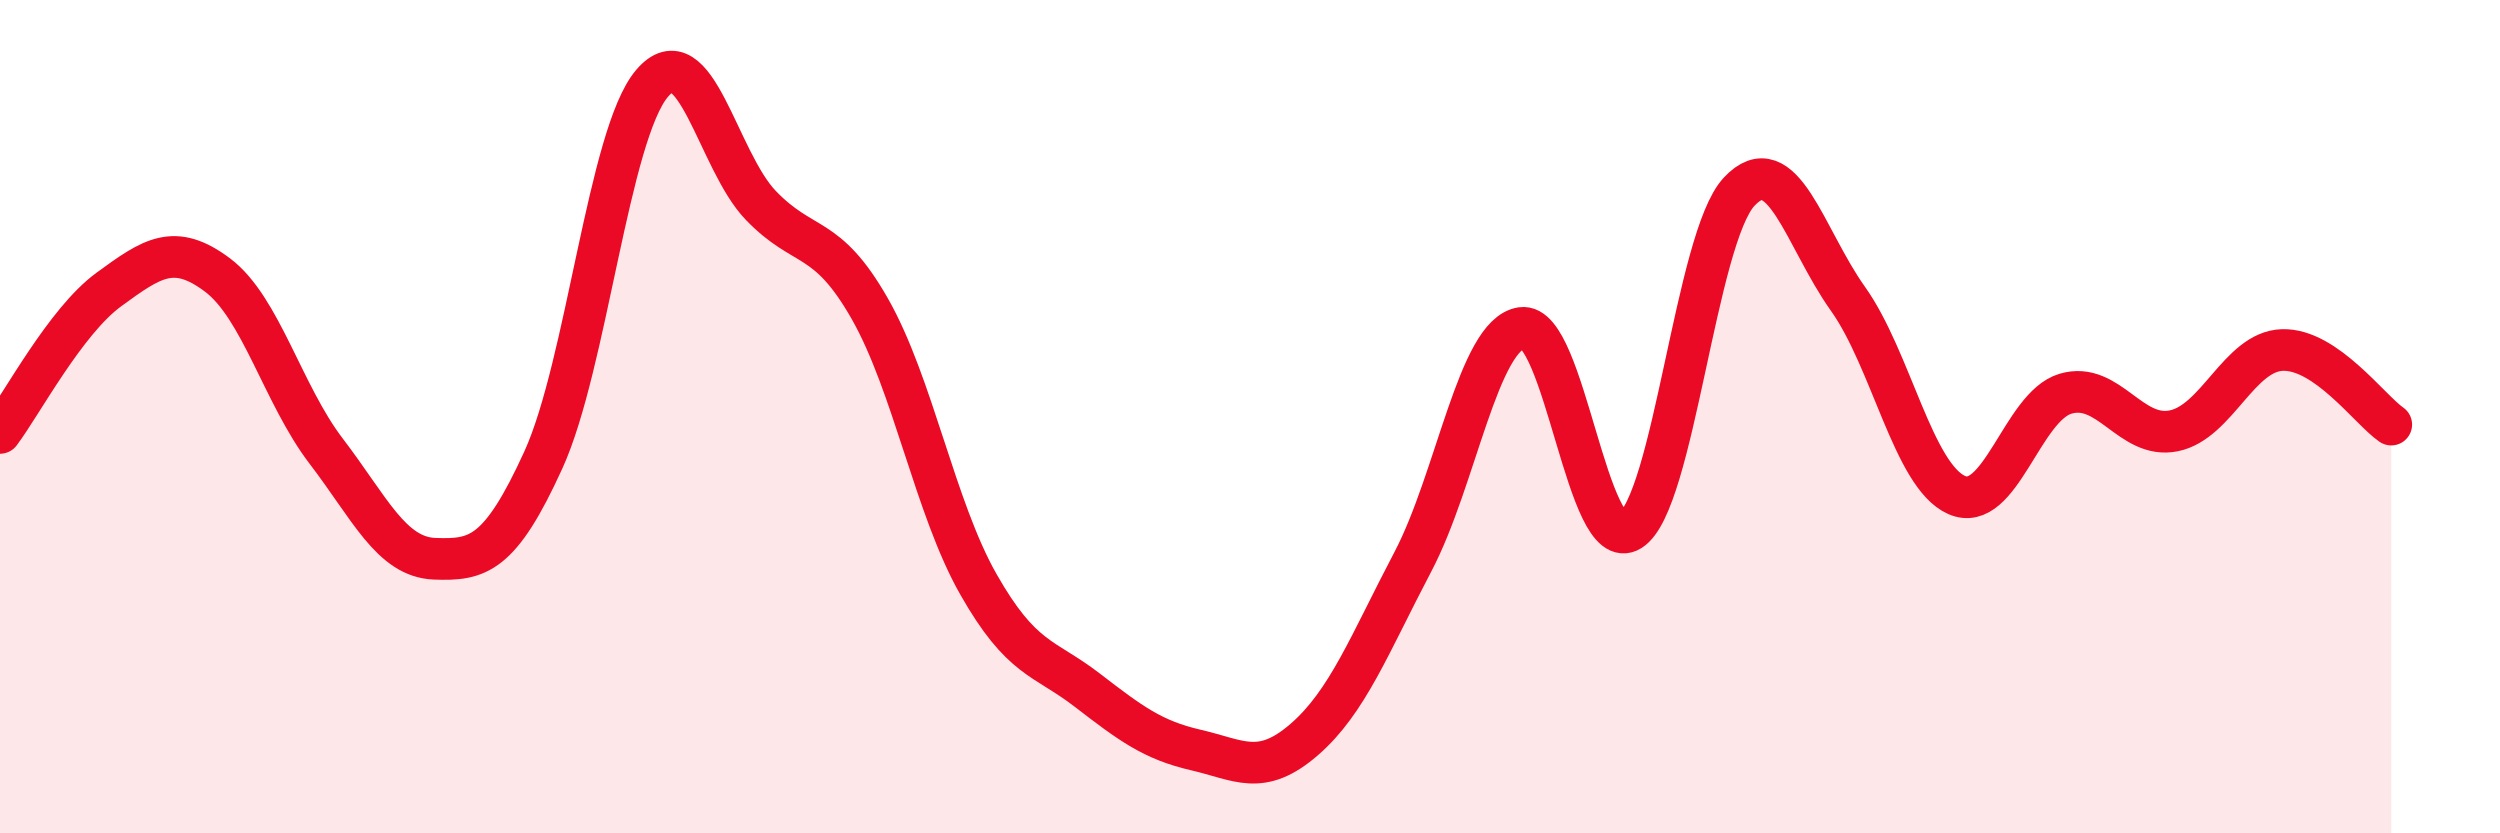 
    <svg width="60" height="20" viewBox="0 0 60 20" xmlns="http://www.w3.org/2000/svg">
      <path
        d="M 0,10.39 C 0.52,9.7 1.57,7.71 2.61,6.95 C 3.65,6.19 4.18,5.82 5.22,6.6 C 6.26,7.38 6.79,9.47 7.83,10.83 C 8.87,12.19 9.39,13.37 10.43,13.41 C 11.47,13.45 12,13.32 13.04,11.04 C 14.08,8.76 14.61,3.22 15.65,2 C 16.69,0.78 17.22,3.85 18.26,4.93 C 19.3,6.01 19.83,5.58 20.87,7.4 C 21.91,9.22 22.44,12.19 23.48,14.02 C 24.52,15.85 25.05,15.76 26.09,16.56 C 27.13,17.36 27.66,17.76 28.7,18 C 29.74,18.24 30.26,18.65 31.3,17.75 C 32.34,16.85 32.87,15.46 33.91,13.48 C 34.95,11.5 35.48,8.02 36.52,7.87 C 37.56,7.72 38.09,13.38 39.13,12.73 C 40.17,12.08 40.7,5.71 41.74,4.6 C 42.78,3.49 43.31,5.71 44.35,7.17 C 45.39,8.63 45.92,11.42 46.96,11.88 C 48,12.34 48.53,9.76 49.57,9.45 C 50.61,9.14 51.13,10.55 52.17,10.34 C 53.21,10.13 53.74,8.43 54.78,8.4 C 55.82,8.37 56.87,9.83 57.39,10.19L57.39 20L0 20Z"
        fill="#EB0A25"
        opacity="0.1"
        stroke-linecap="round"
        stroke-linejoin="round"
      />
      <path
        d="M 0,10.39 C 0.52,9.7 1.57,7.71 2.61,6.95 C 3.65,6.19 4.18,5.82 5.22,6.6 C 6.26,7.38 6.79,9.47 7.83,10.83 C 8.87,12.19 9.39,13.37 10.43,13.41 C 11.47,13.45 12,13.32 13.04,11.04 C 14.08,8.76 14.61,3.22 15.65,2 C 16.69,0.78 17.22,3.85 18.26,4.93 C 19.3,6.01 19.83,5.58 20.87,7.4 C 21.91,9.22 22.44,12.19 23.48,14.02 C 24.52,15.85 25.05,15.76 26.09,16.56 C 27.13,17.36 27.66,17.76 28.7,18 C 29.74,18.24 30.26,18.65 31.3,17.75 C 32.34,16.85 32.87,15.46 33.91,13.48 C 34.95,11.5 35.48,8.02 36.52,7.87 C 37.56,7.72 38.09,13.38 39.13,12.73 C 40.17,12.08 40.7,5.71 41.74,4.6 C 42.78,3.49 43.31,5.71 44.35,7.17 C 45.39,8.63 45.92,11.42 46.96,11.88 C 48,12.34 48.53,9.76 49.57,9.45 C 50.61,9.14 51.13,10.55 52.17,10.34 C 53.21,10.13 53.74,8.43 54.78,8.4 C 55.82,8.37 56.87,9.83 57.39,10.19"
        stroke="#EB0A25"
        stroke-width="1"
        fill="none"
        stroke-linecap="round"
        stroke-linejoin="round"
      />
    </svg>
  